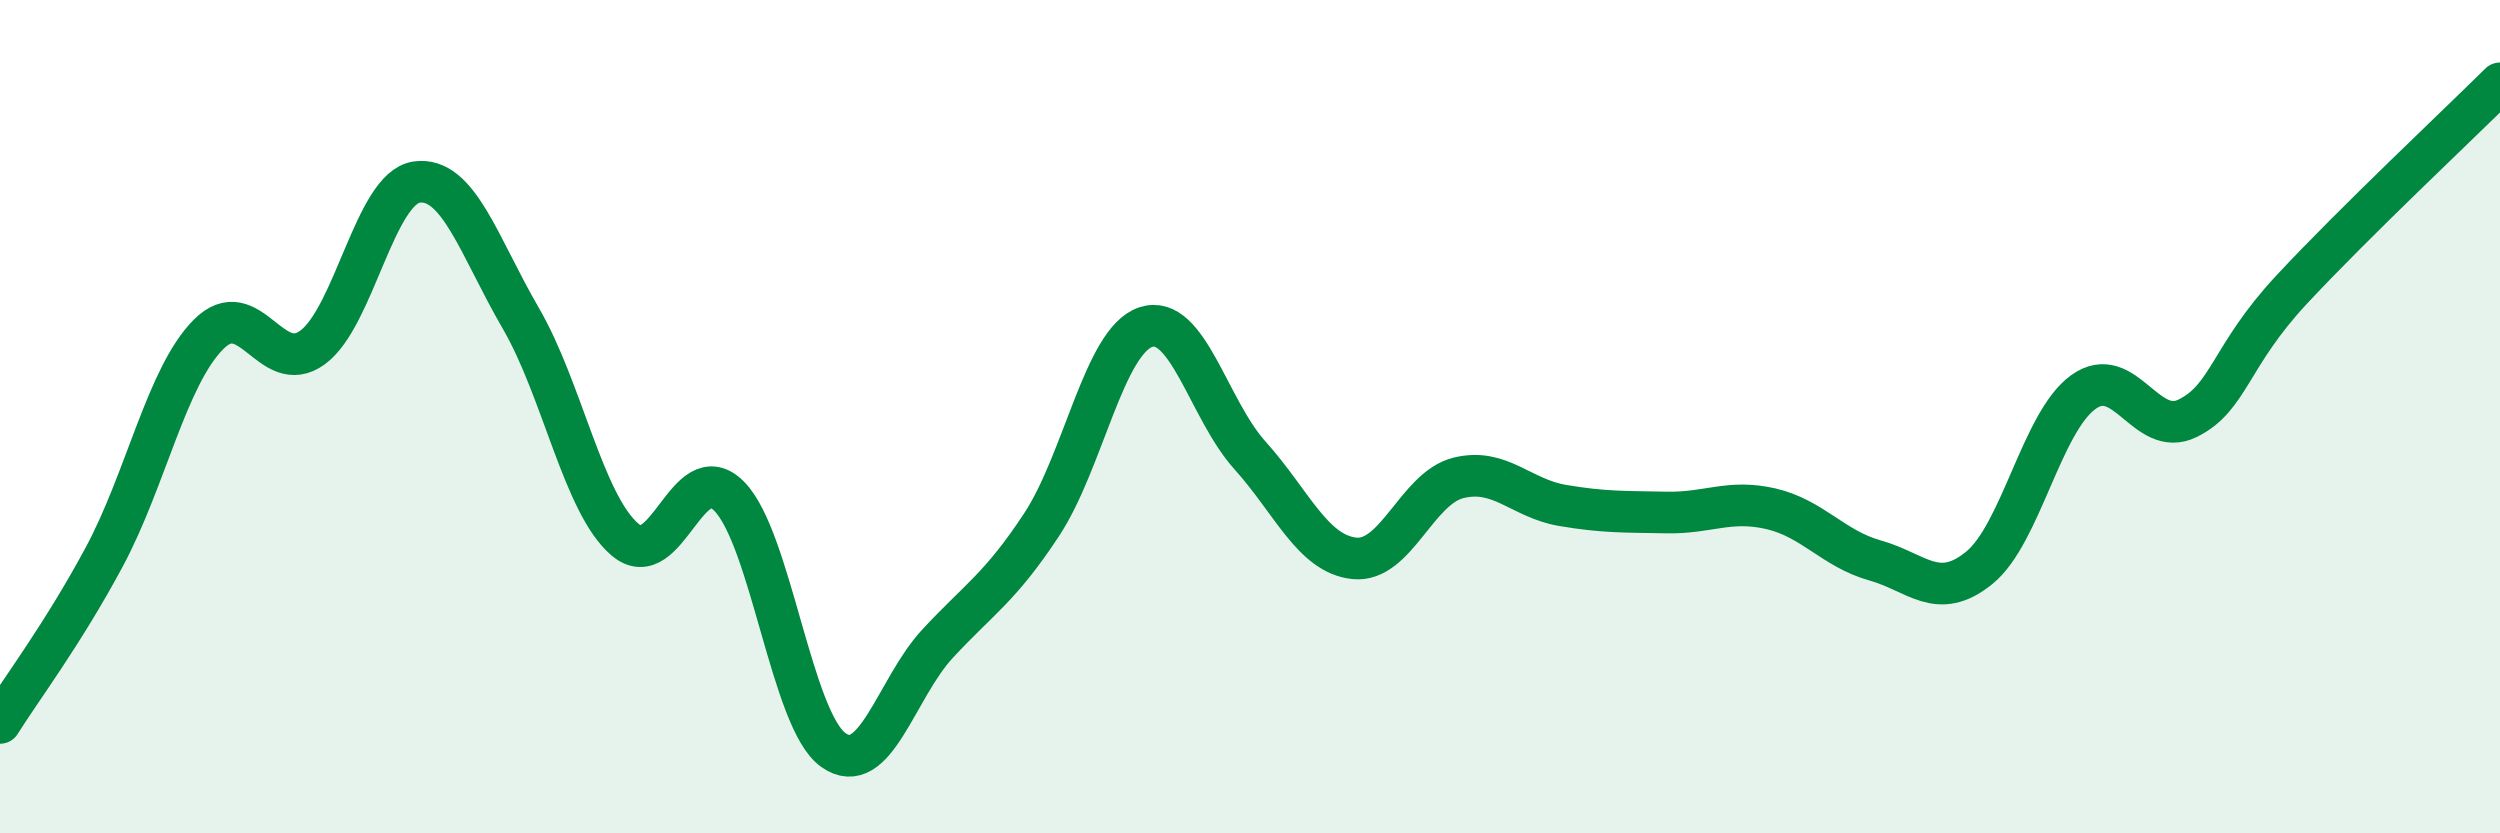 
    <svg width="60" height="20" viewBox="0 0 60 20" xmlns="http://www.w3.org/2000/svg">
      <path
        d="M 0,17.35 C 0.5,16.55 1.5,15.23 2.5,13.37 C 3.5,11.51 4,9.04 5,8.03 C 6,7.02 6.5,9.07 7.5,8.34 C 8.5,7.61 9,4.51 10,4.37 C 11,4.23 11.5,5.92 12.5,7.64 C 13.5,9.36 14,12.1 15,12.95 C 16,13.8 16.5,10.9 17.5,11.91 C 18.5,12.92 19,17.29 20,18 C 21,18.71 21.5,16.53 22.5,15.45 C 23.5,14.37 24,14.11 25,12.59 C 26,11.07 26.5,8.18 27.5,7.85 C 28.5,7.52 29,9.82 30,10.93 C 31,12.04 31.5,13.29 32.5,13.4 C 33.5,13.51 34,11.72 35,11.47 C 36,11.22 36.5,11.96 37.5,12.13 C 38.5,12.3 39,12.28 40,12.3 C 41,12.32 41.5,11.98 42.5,12.21 C 43.5,12.44 44,13.17 45,13.45 C 46,13.73 46.5,14.44 47.5,13.63 C 48.5,12.82 49,10.13 50,9.41 C 51,8.69 51.5,10.53 52.5,10.04 C 53.5,9.55 53.5,8.56 55,6.95 C 56.5,5.34 59,2.99 60,2L60 20L0 20Z"
        fill="#008740"
        opacity="0.1"
        stroke-linecap="round"
        stroke-linejoin="round"
      />
      <path
        d="M 0,17.35 C 0.5,16.55 1.5,15.23 2.5,13.37 C 3.5,11.51 4,9.04 5,8.03 C 6,7.02 6.5,9.07 7.5,8.34 C 8.5,7.61 9,4.51 10,4.37 C 11,4.23 11.5,5.92 12.5,7.64 C 13.5,9.36 14,12.1 15,12.95 C 16,13.8 16.5,10.9 17.5,11.91 C 18.5,12.92 19,17.29 20,18 C 21,18.71 21.5,16.53 22.5,15.45 C 23.5,14.37 24,14.11 25,12.59 C 26,11.07 26.5,8.18 27.5,7.85 C 28.5,7.52 29,9.82 30,10.93 C 31,12.04 31.5,13.29 32.5,13.4 C 33.5,13.51 34,11.72 35,11.47 C 36,11.22 36.5,11.96 37.5,12.13 C 38.5,12.3 39,12.28 40,12.3 C 41,12.32 41.5,11.98 42.5,12.21 C 43.5,12.44 44,13.17 45,13.45 C 46,13.73 46.5,14.44 47.5,13.63 C 48.5,12.82 49,10.13 50,9.41 C 51,8.69 51.5,10.53 52.5,10.04 C 53.5,9.55 53.5,8.56 55,6.95 C 56.5,5.34 59,2.99 60,2"
        stroke="#008740"
        stroke-width="1"
        fill="none"
        stroke-linecap="round"
        stroke-linejoin="round"
      />
    </svg>
  